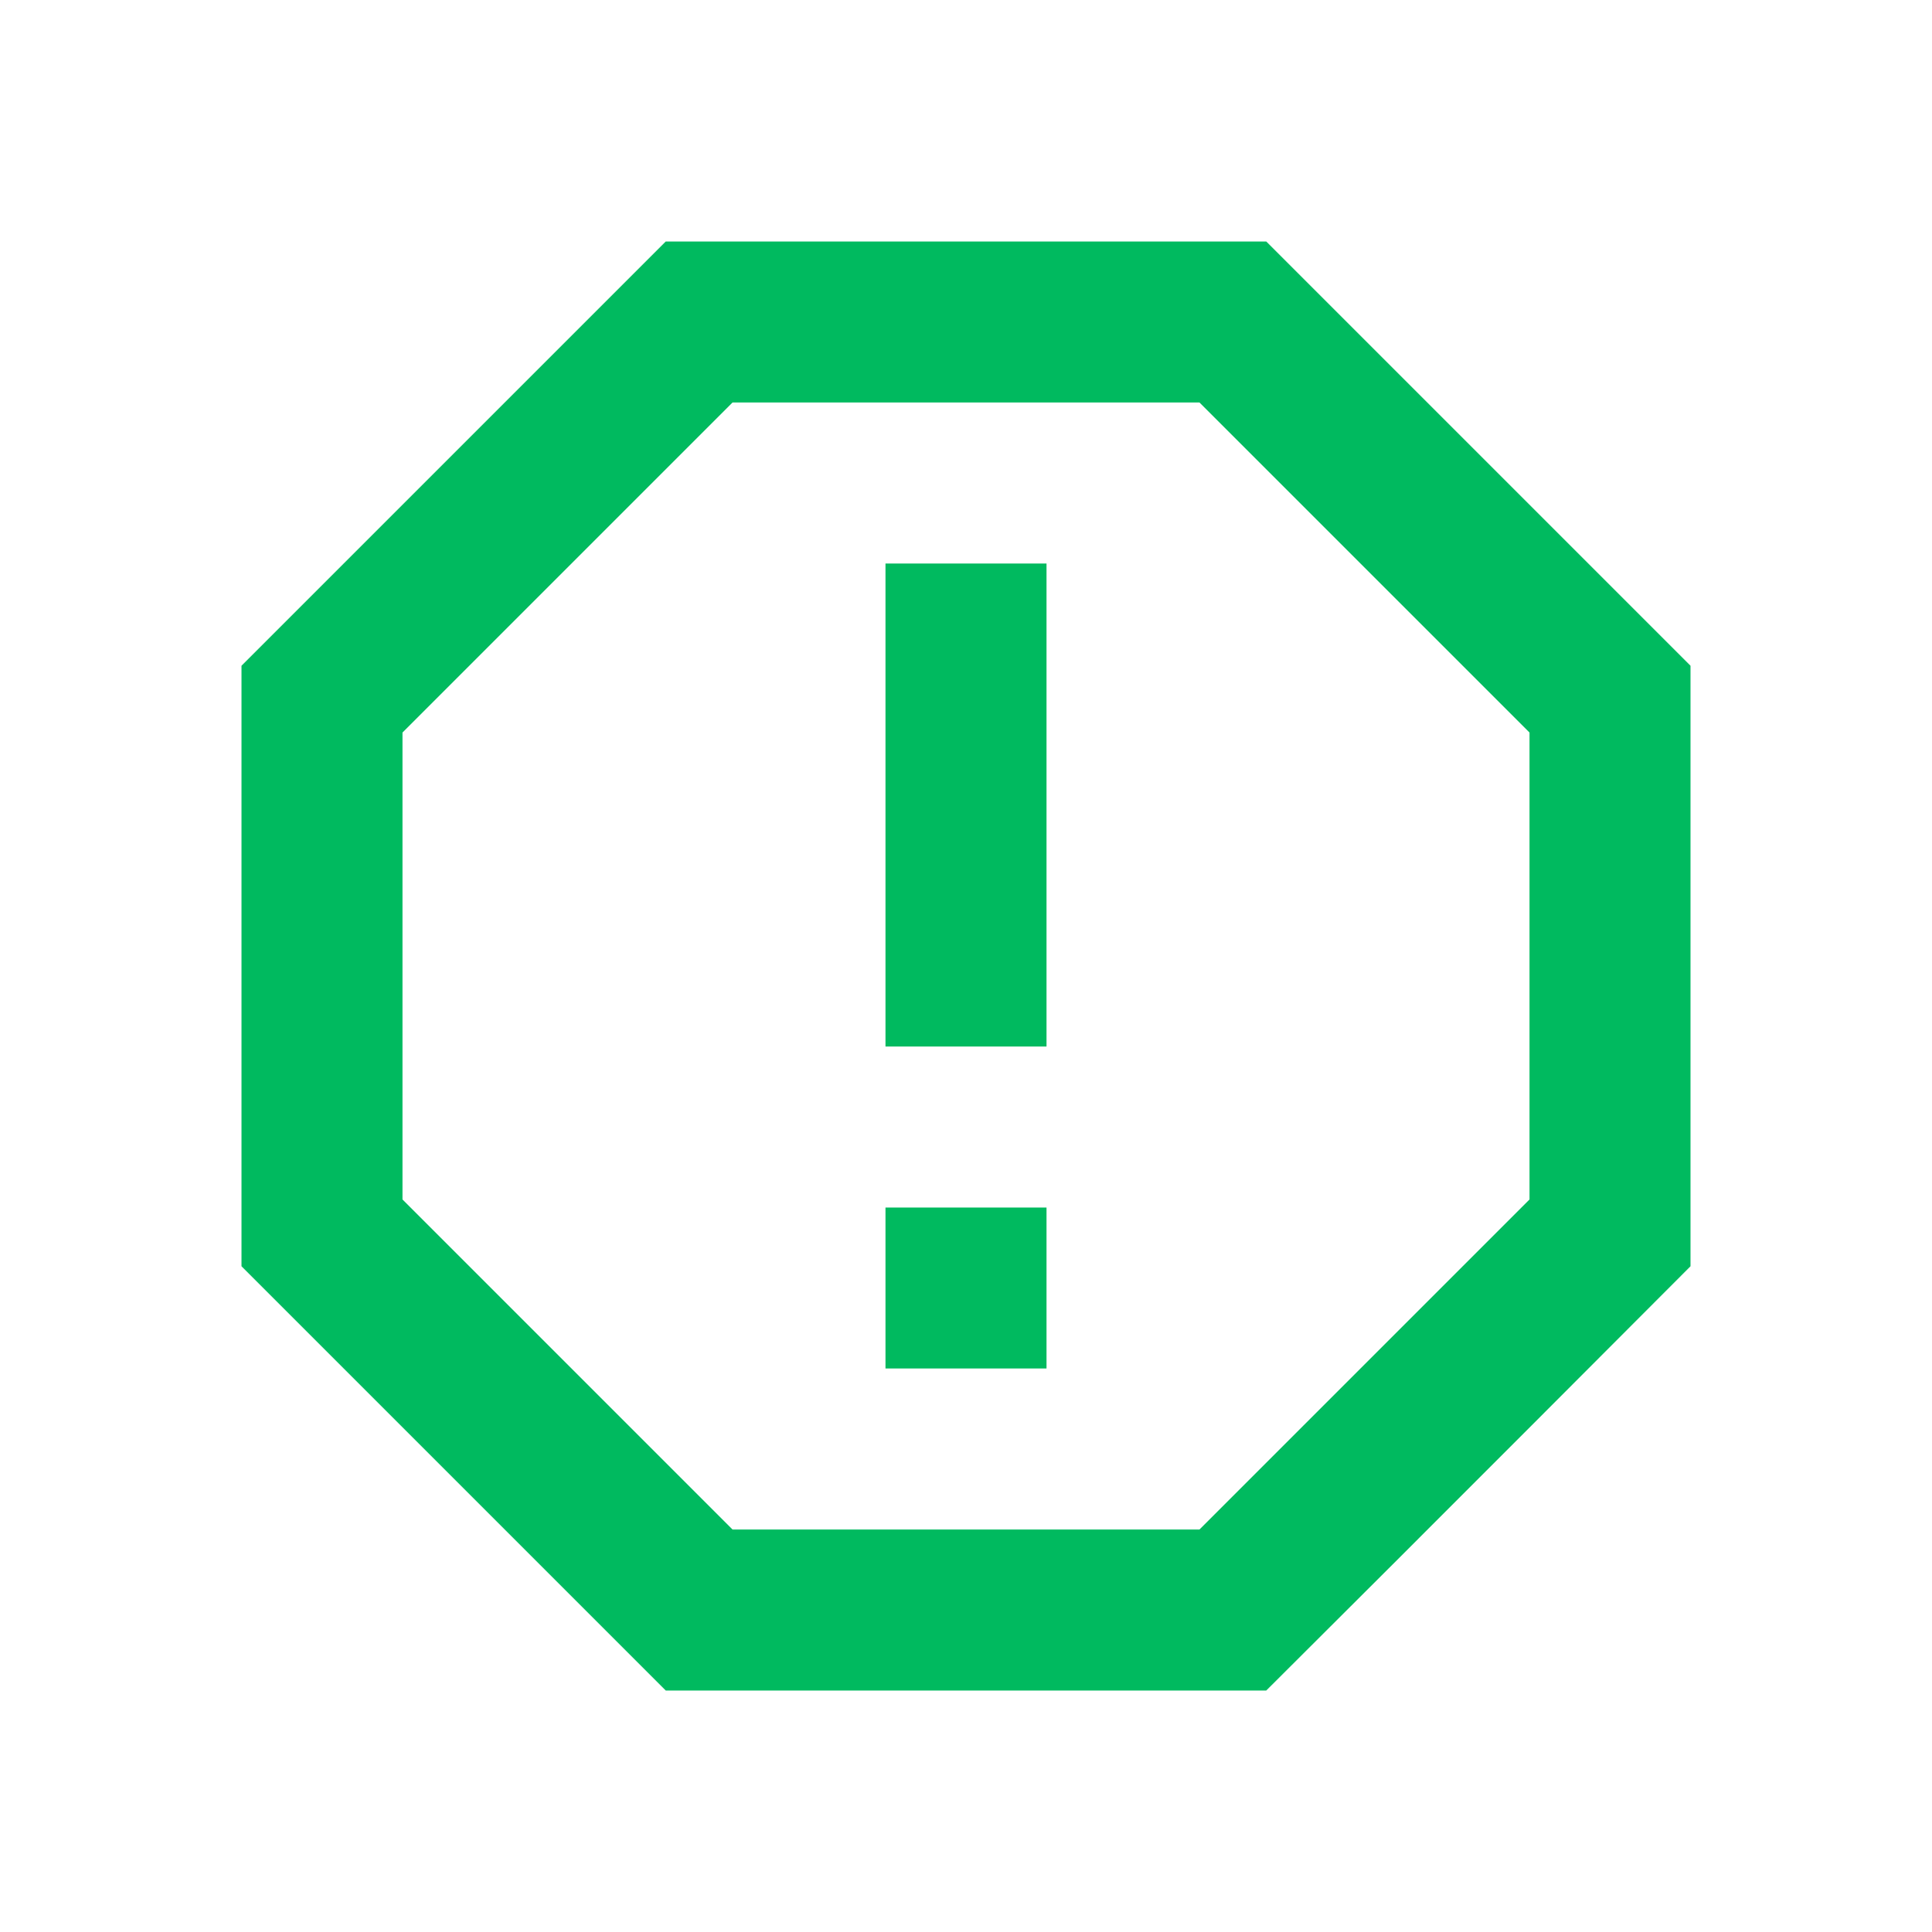 <svg width="55" height="55" viewBox="0 0 55 55" fill="none" xmlns="http://www.w3.org/2000/svg">
<path d="M18.952 6.875L6.875 18.952V36.048L18.952 48.125H36.048C40.104 44.092 48.125 36.048 48.125 36.048V18.952L36.048 6.875M20.854 11.458H34.146L43.542 20.854V34.146L34.146 43.542H20.854L11.458 34.146V20.854M25.208 34.375H29.792V38.958H25.208V34.375ZM25.208 16.042H29.792V29.792H25.208V16.042Z" fill="#00BA5F"/>
</svg>
